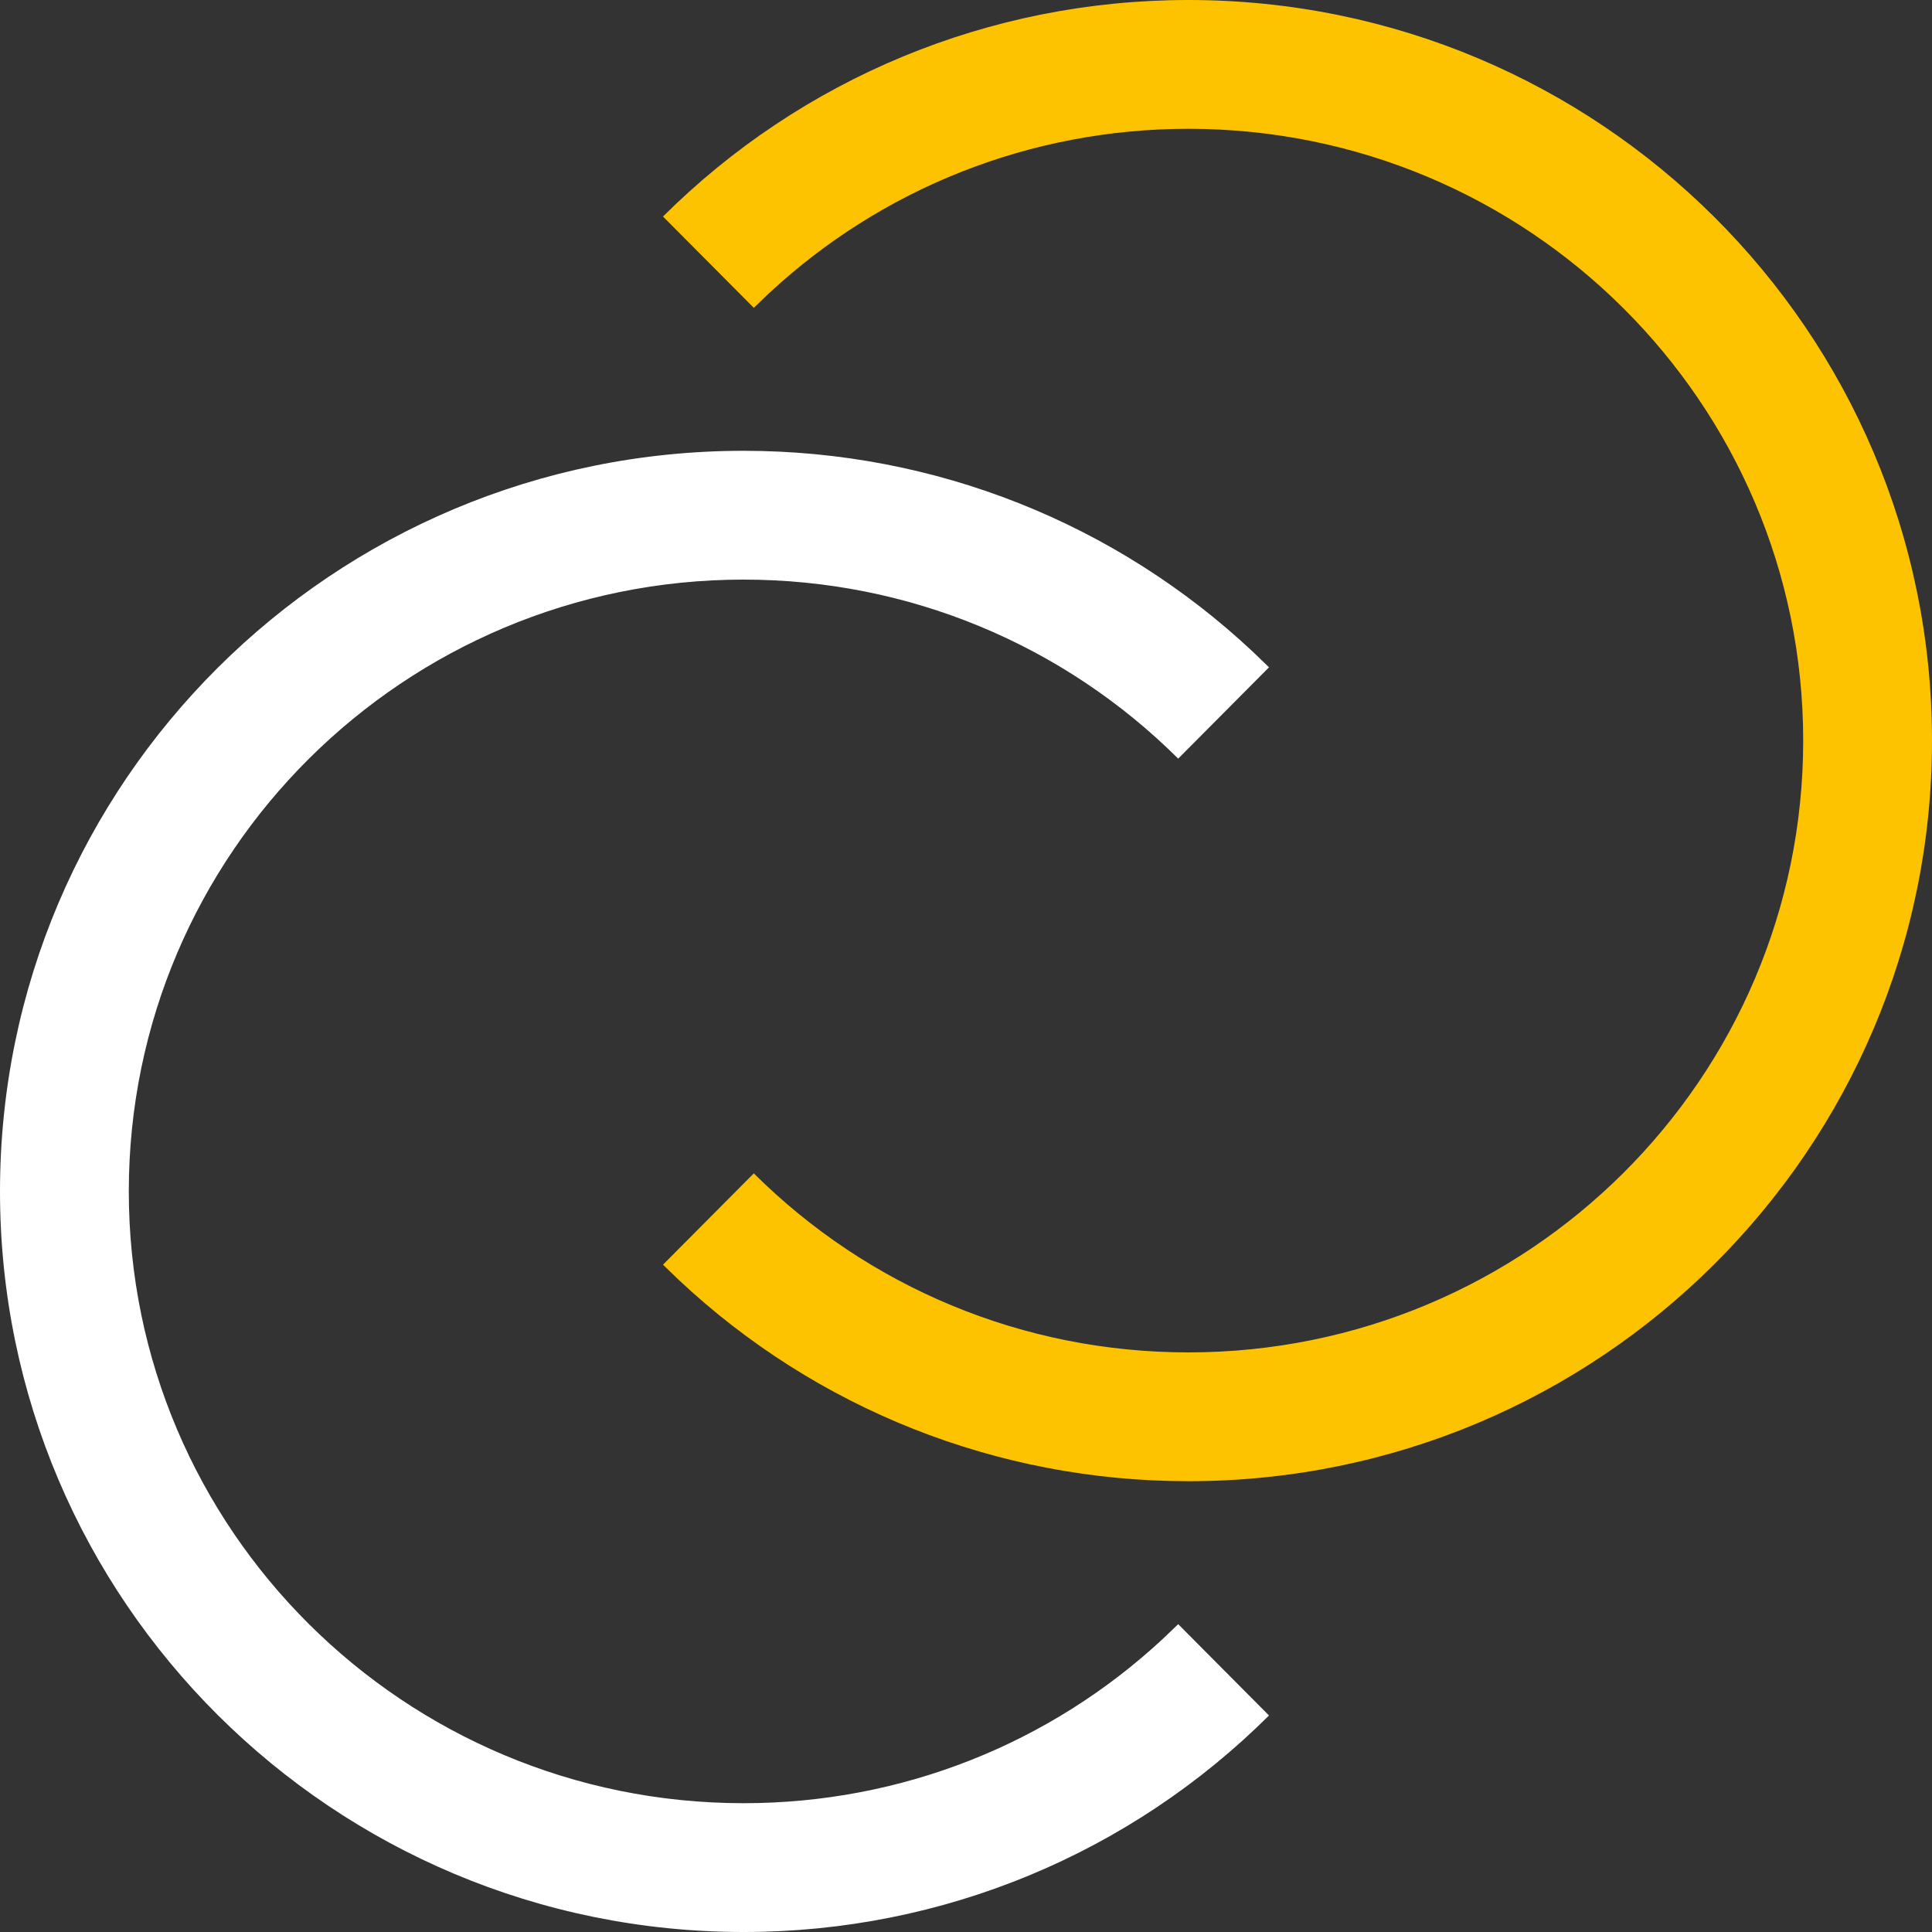 <?xml version="1.0" encoding="UTF-8"?>
<svg width="30px" height="30px" viewBox="0 0 30 30" version="1.1" xmlns="http://www.w3.org/2000/svg" xmlns:xlink="http://www.w3.org/1999/xlink">
    <rect x="0" y="0" width="30" height="30" fill="#333333" stroke="none"/>
    <title>01 Atoms / 02 Symboles / 07 Duo / 02 Small</title>
    <g id="01-Atoms-/-02-Symboles-/-07-Duo-/-02-Small" stroke="none" stroke-width="1" fill="none" fill-rule="evenodd">
        <g id="Group-5-Copy">
            <path d="M11.547,7 C14.528,7 17.332,8.131 19.454,10.12 L19.705,10.362 L18.295,11.78 C16.516,10.011 14.113,9 11.547,9 C6.273,9 2,13.254 2,18.5 C2,23.746 6.273,28 11.547,28 C14.002,28 16.307,27.075 18.059,25.446 L18.295,25.22 L19.705,26.638 C17.556,28.776 14.647,30 11.547,30 C5.171,30 0,24.852 0,18.5 C0,12.148 5.17,7 11.547,7 Z" id="Stroke-1" fill="#FFFFFF"></path>
            <path d="M18.453,0 C24.83,0 30,5.148 30,11.5 C30,17.853 24.83,23 18.453,23 C15.472,23 12.668,21.869 10.546,19.88 L10.295,19.638 L11.705,18.22 C13.484,19.989 15.887,21 18.453,21 C23.727,21 28,16.746 28,11.5 C28,6.254 23.727,2 18.453,2 C15.998,2 13.693,2.925 11.941,4.554 L11.705,4.78 L10.295,3.362 C12.444,1.224 15.353,0 18.453,0 Z" id="Stroke-3" fill="#FDC300"></path>
        </g>
    </g>
</svg>